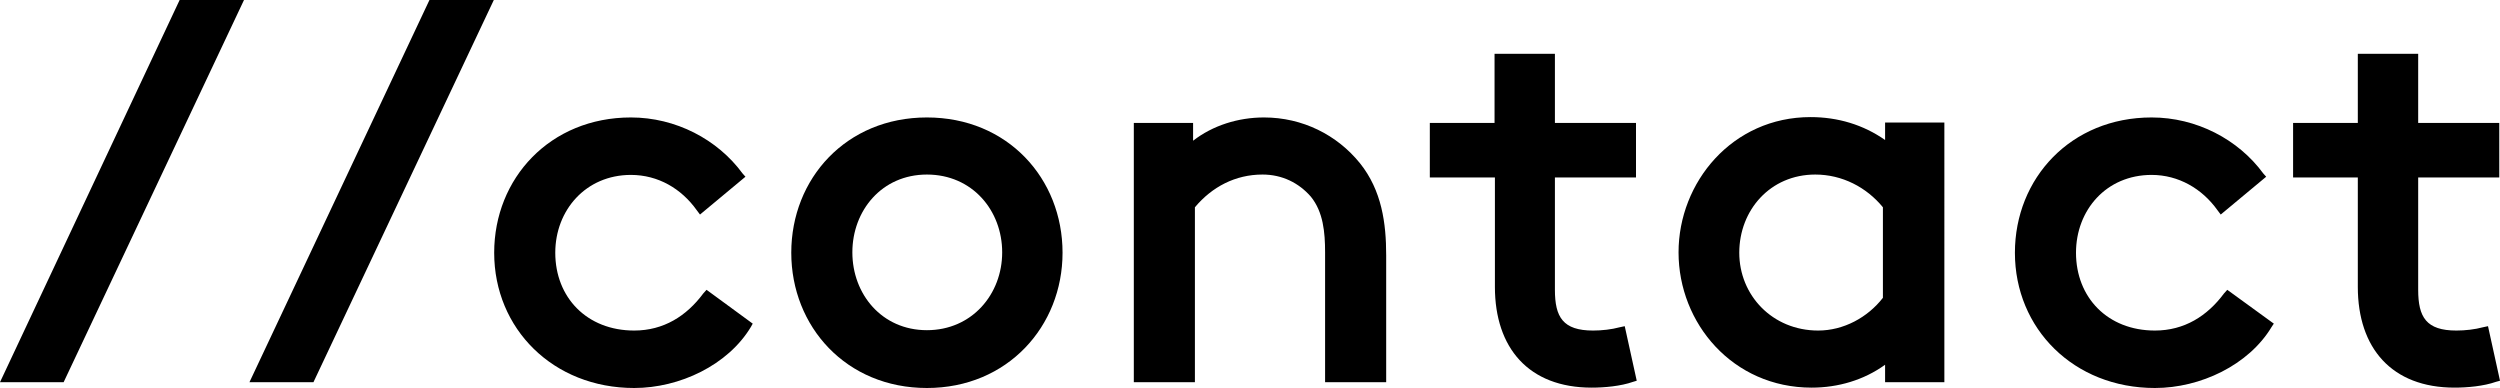 <?xml version="1.0" encoding="utf-8"?>
<!-- Generator: Adobe Illustrator 24.0.1, SVG Export Plug-In . SVG Version: 6.00 Build 0)  -->
<svg version="1.1" id="Calque_1" xmlns="http://www.w3.org/2000/svg" xmlns:xlink="http://www.w3.org/1999/xlink" x="0px" y="0px"
	 viewBox="0 0 687.5 106.7" style="enable-background:new 0 0 687.5 106.7;" xml:space="preserve">
<style type="text/css">
	.st0{fill:none;}
</style>
<g>
	<path d="M67.1,0L17.5,105.1H0L49.4,0H67.1z"/>
	<path d="M135.8,0L86.2,105.1H68.6L118.1,0H135.8z"/>
	<path d="M206.5,89.9c-6.3,10.5-19.6,16.8-32.1,16.8c-22.3,0-38.5-16.3-38.5-37.2c0-20.5,15.4-37.2,37.6-37.2
		c12.3,0,23.8,6,30.7,15.4l0.8,0.9L192.5,59l-0.9-1.2c-4.2-5.9-10.6-9.7-18.1-9.7c-12.4,0-20.8,9.7-20.8,21.4
		c0,12.3,8.7,21.4,21.7,21.4c8.1,0,14.4-4,19-10.2l0.9-1L207,89L206.5,89.9z"/>
	<path d="M254.9,32.3c22.2,0,37.3,16.8,37.3,37.2c0,20.2-15.1,37.2-37.3,37.2s-37.3-16.9-37.3-37.2
		C217.6,49.1,232.7,32.3,254.9,32.3z M254.9,48c-12.4,0-20.5,9.9-20.5,21.4s8.1,21.4,20.5,21.4c12.4,0,20.7-9.9,20.7-21.4
		S267.4,48,254.9,48z"/>
	<path d="M381.2,105.1h-16.8V69.4c0-5.5-0.5-11.1-3.9-15.3c-3.3-3.8-7.9-6.1-13.3-6.1c-7.5,0-13.9,3.4-18.6,9v48.1h-16.8V33.8h16.3
		v4.9c5.4-4.2,12.4-6.4,19.5-6.4c10.6,0,20.1,4.8,26.4,12.6c6,7.5,7.2,16.5,7.2,25.3V105.1z"/>
	<path d="M411.1,78.9V48.8h-17.9v-15H411v-19h16.6v19h22.3v15h-22.3v30.9c0,7.5,2.2,11.2,10.5,11.2c2.4,0,5.1-0.3,7.3-0.9l1.4-0.3
		l3.3,15l-1,0.3c-3.4,1.2-7.9,1.6-11.4,1.6C420.4,106.6,411.1,95.7,411.1,78.9z"/>
	<path d="M534.7,105.1h-16.3v-4.8c-5.8,4.2-12.9,6.3-20.2,6.3c-21.7,0-36.6-17.7-36.6-37.2c0-19.3,14.8-37.2,36.3-37.2
		c7.5,0,14.5,2.1,20.5,6.3v-4.8h16.3L534.7,105.1L534.7,105.1z M478.3,69.5c0,11.7,9.1,21.4,21.7,21.4c7,0,13.6-3.6,17.8-9V57
		c-4.5-5.5-11.2-9-18.6-9C486.8,48,478.3,57.8,478.3,69.5z"/>
	<path d="M624.7,89.9c-6.3,10.5-19.6,16.8-32.1,16.8c-22.3,0-38.5-16.3-38.5-37.2c0-20.5,15.4-37.2,37.6-37.2
		c12.3,0,23.8,6,30.7,15.4l0.8,0.9L610.7,59l-0.9-1.2c-4.2-5.9-10.7-9.7-18.1-9.7c-12.5,0-20.8,9.7-20.8,21.4
		c0,12.3,8.7,21.4,21.7,21.4c8.1,0,14.4-4,19-10.2l0.9-1l12.8,9.3L624.7,89.9z"/>
	<path d="M648.4,78.9V48.8h-17.8v-15h17.8v-19H665v19h22.3v15H665v30.9c0,7.5,2.2,11.2,10.5,11.2c2.4,0,5.1-0.3,7.3-0.9l1.4-0.3
		l3.3,15l-1.1,0.3c-3.4,1.2-7.9,1.6-11.4,1.6C657.7,106.6,648.4,95.7,648.4,78.9z"/>
</g>
<rect x="-0.8" y="194.9" class="st0" width="1000" height="111"/>
</svg>
